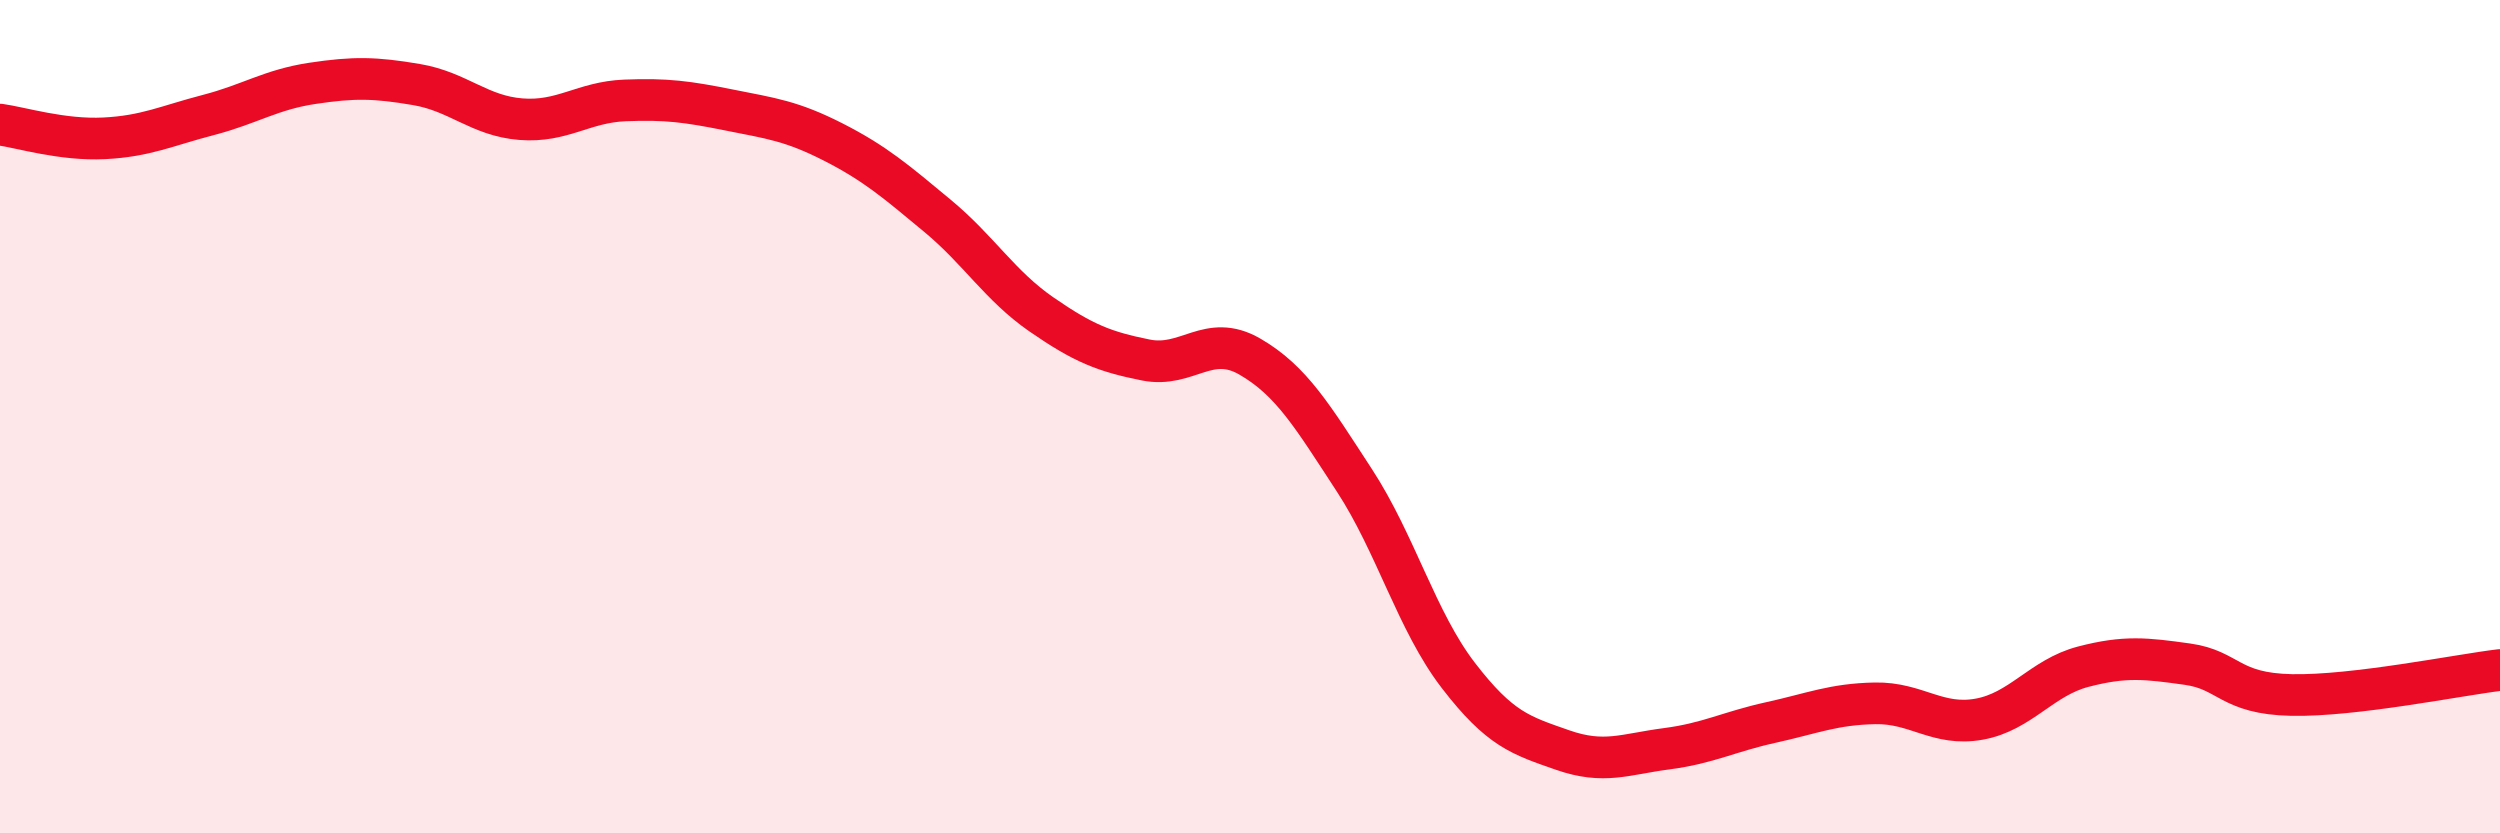 
    <svg width="60" height="20" viewBox="0 0 60 20" xmlns="http://www.w3.org/2000/svg">
      <path
        d="M 0,2.99 C 0.5,3.06 1.5,3.37 2.5,3.32 C 3.5,3.27 4,3.02 5,2.76 C 6,2.5 6.5,2.15 7.5,2 C 8.5,1.85 9,1.86 10,2.03 C 11,2.2 11.5,2.78 12.5,2.86 C 13.5,2.94 14,2.45 15,2.41 C 16,2.37 16.5,2.44 17.5,2.64 C 18.5,2.84 19,2.9 20,3.41 C 21,3.92 21.5,4.35 22.5,5.18 C 23.5,6.01 24,6.86 25,7.55 C 26,8.24 26.5,8.44 27.5,8.64 C 28.5,8.84 29,7.98 30,8.56 C 31,9.14 31.5,9.99 32.5,11.52 C 33.5,13.05 34,14.91 35,16.21 C 36,17.51 36.5,17.65 37.5,18 C 38.5,18.35 39,18.1 40,17.97 C 41,17.84 41.5,17.56 42.5,17.34 C 43.5,17.12 44,16.9 45,16.88 C 46,16.86 46.5,17.44 47.5,17.26 C 48.5,17.08 49,16.26 50,16 C 51,15.74 51.5,15.8 52.5,15.94 C 53.5,16.08 53.5,16.65 55,16.68 C 56.5,16.71 59,16.2 60,16.08L60 20L0 20Z"
        fill="#EB0A25"
        opacity="0.1"
        stroke-linecap="round"
        stroke-linejoin="round"
      />
      <path
        d="M 0,2.99 C 0.5,3.06 1.5,3.37 2.5,3.32 C 3.5,3.27 4,3.02 5,2.76 C 6,2.5 6.5,2.15 7.5,2 C 8.5,1.85 9,1.86 10,2.03 C 11,2.2 11.5,2.78 12.5,2.86 C 13.5,2.94 14,2.45 15,2.41 C 16,2.37 16.5,2.44 17.5,2.64 C 18.5,2.84 19,2.9 20,3.41 C 21,3.92 21.5,4.35 22.5,5.18 C 23.5,6.01 24,6.86 25,7.55 C 26,8.24 26.5,8.44 27.5,8.64 C 28.5,8.84 29,7.98 30,8.56 C 31,9.14 31.5,9.99 32.5,11.52 C 33.5,13.05 34,14.91 35,16.21 C 36,17.51 36.5,17.65 37.5,18 C 38.5,18.35 39,18.1 40,17.97 C 41,17.84 41.5,17.56 42.5,17.34 C 43.5,17.12 44,16.9 45,16.88 C 46,16.86 46.5,17.44 47.5,17.26 C 48.5,17.08 49,16.26 50,16 C 51,15.74 51.5,15.8 52.5,15.94 C 53.5,16.08 53.5,16.65 55,16.68 C 56.5,16.71 59,16.2 60,16.08"
        stroke="#EB0A25"
        stroke-width="1"
        fill="none"
        stroke-linecap="round"
        stroke-linejoin="round"
      />
    </svg>
  